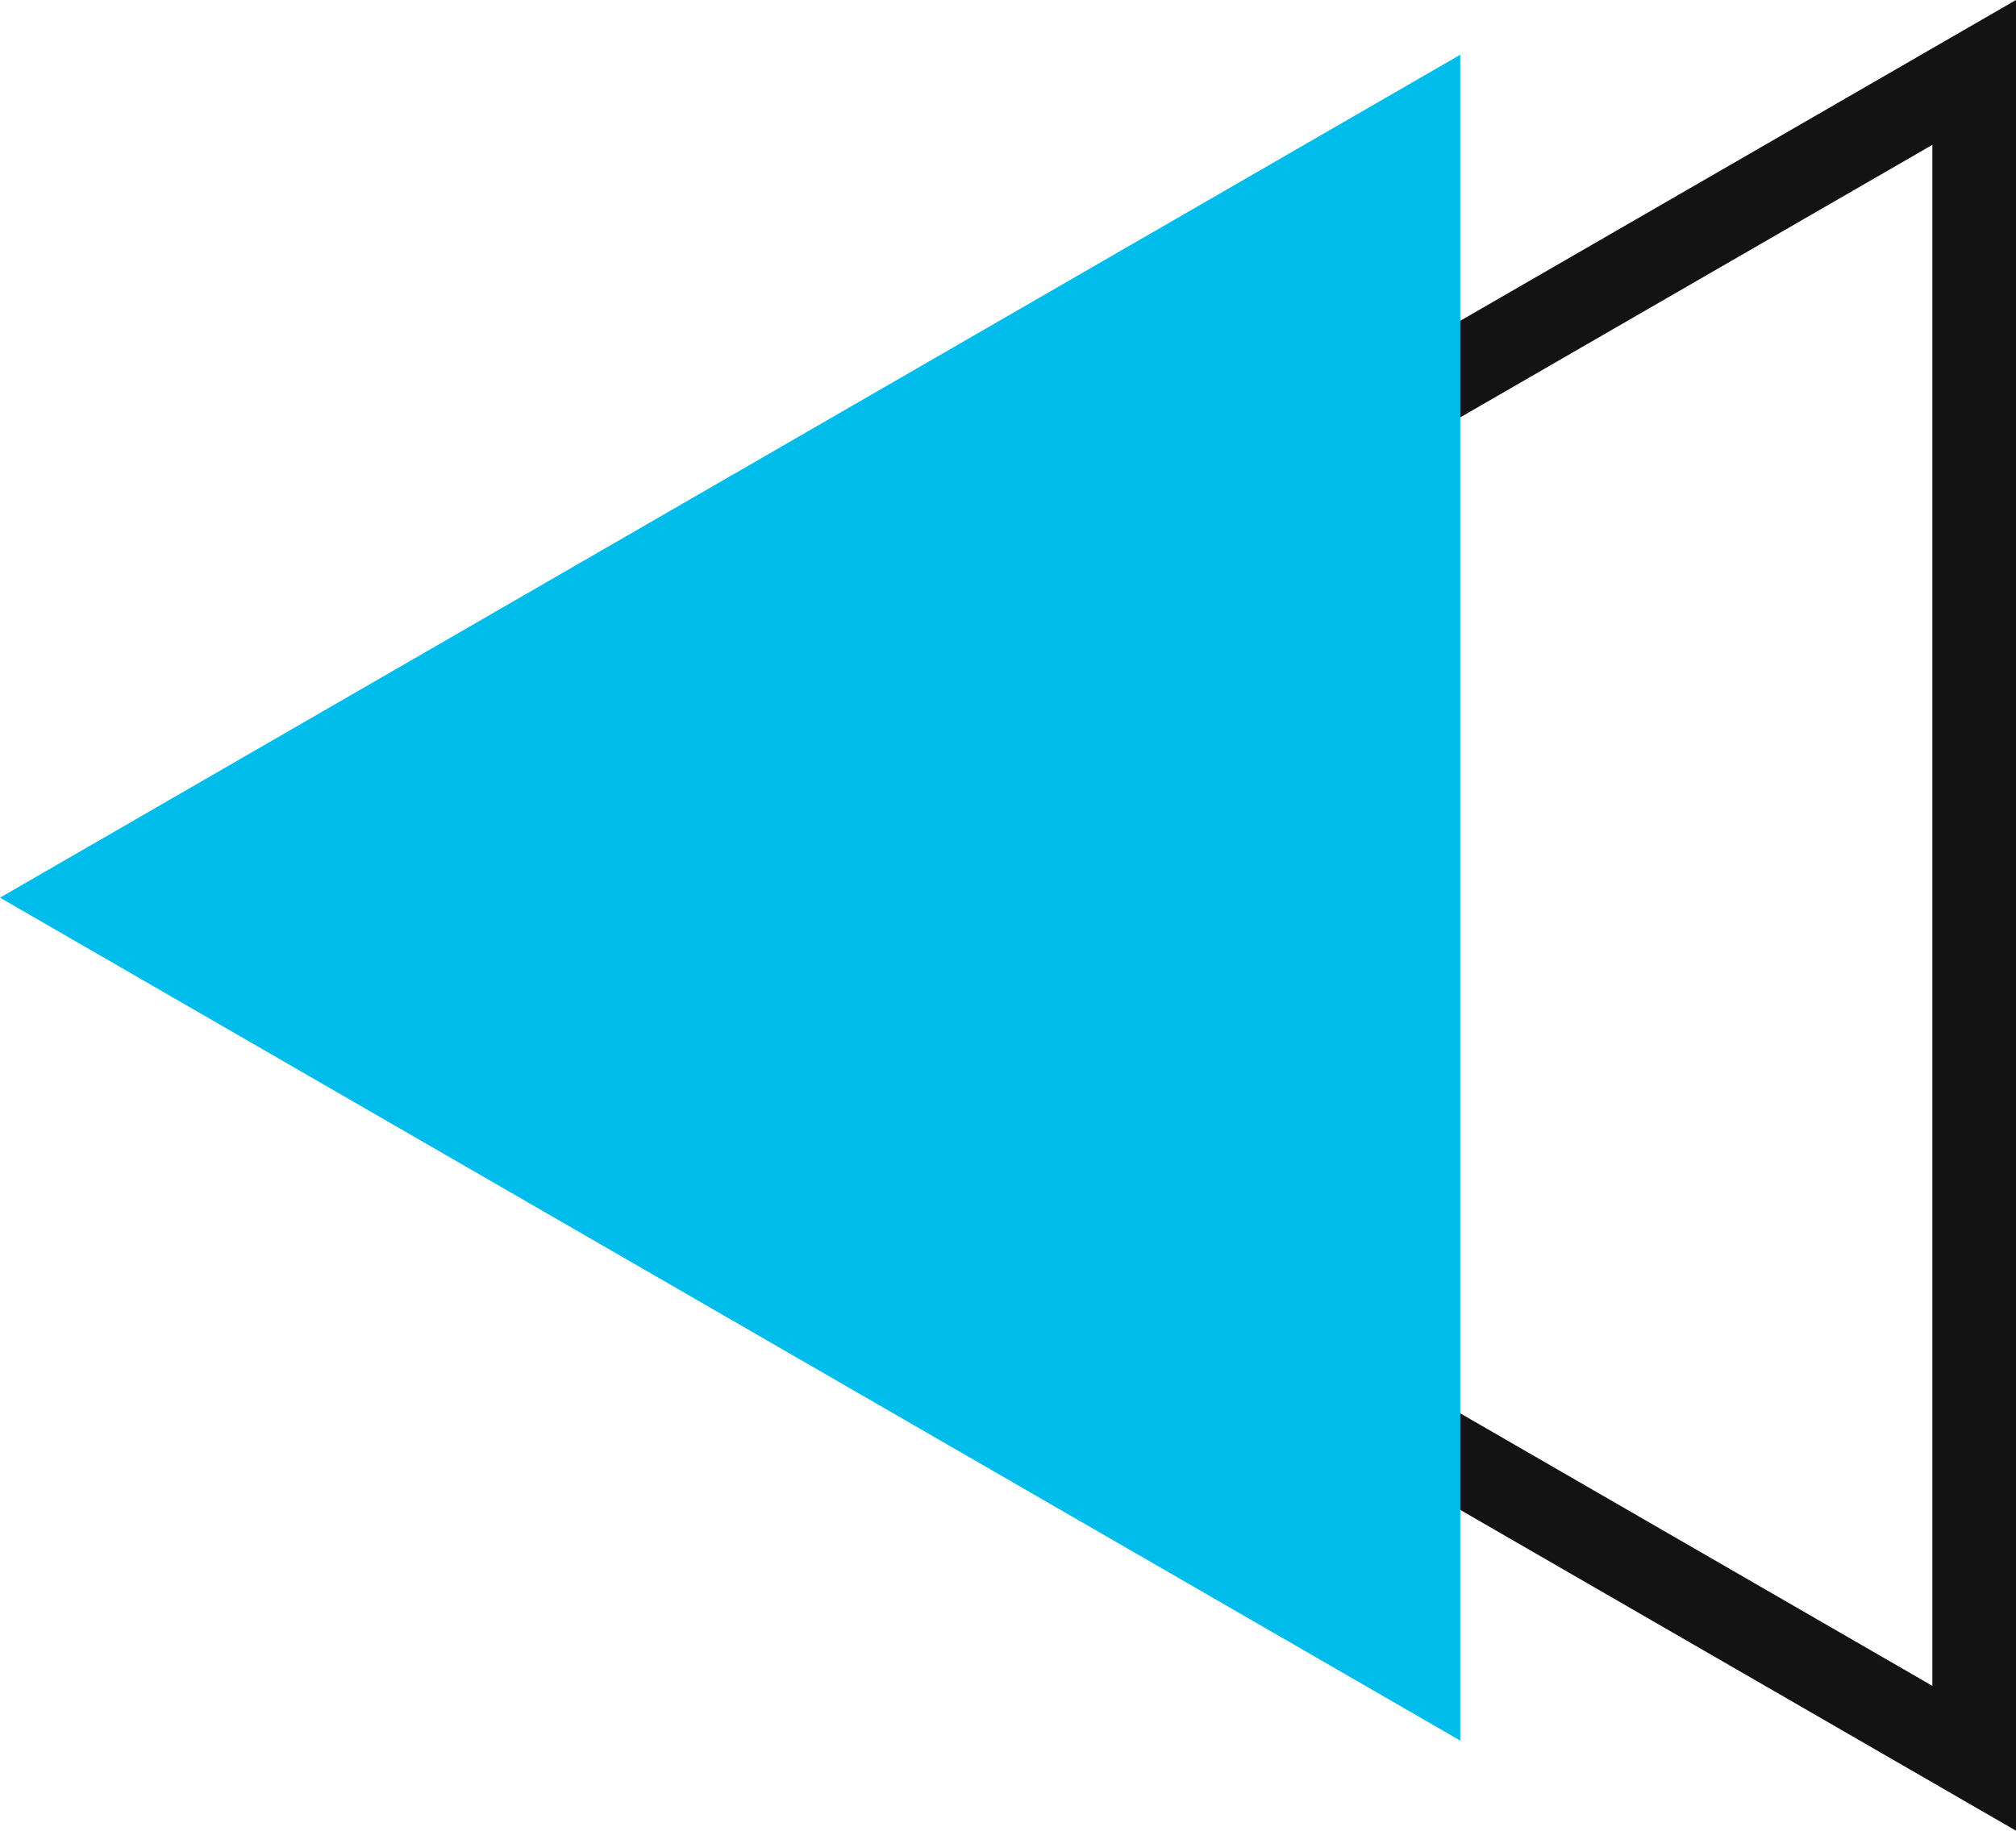   <svg xmlns="http://www.w3.org/2000/svg" viewBox="0 0 291.3 264.574" width="100%" style="vertical-align: middle; max-width: 100%; width: 100%;">
   <g>
    <g>
     <path d="M291.3,264.574,62.172,132.287,291.3,0ZM86.342,132.287,279.216,243.643V20.932Z" fill="rgb(19, 19, 19)">
     </path>
     <polygon points="0 129.732 211.001 251.554 211.001 7.911 0 129.732" fill="rgb(0,188,235)">
     </polygon>
    </g>
   </g>
  </svg>
